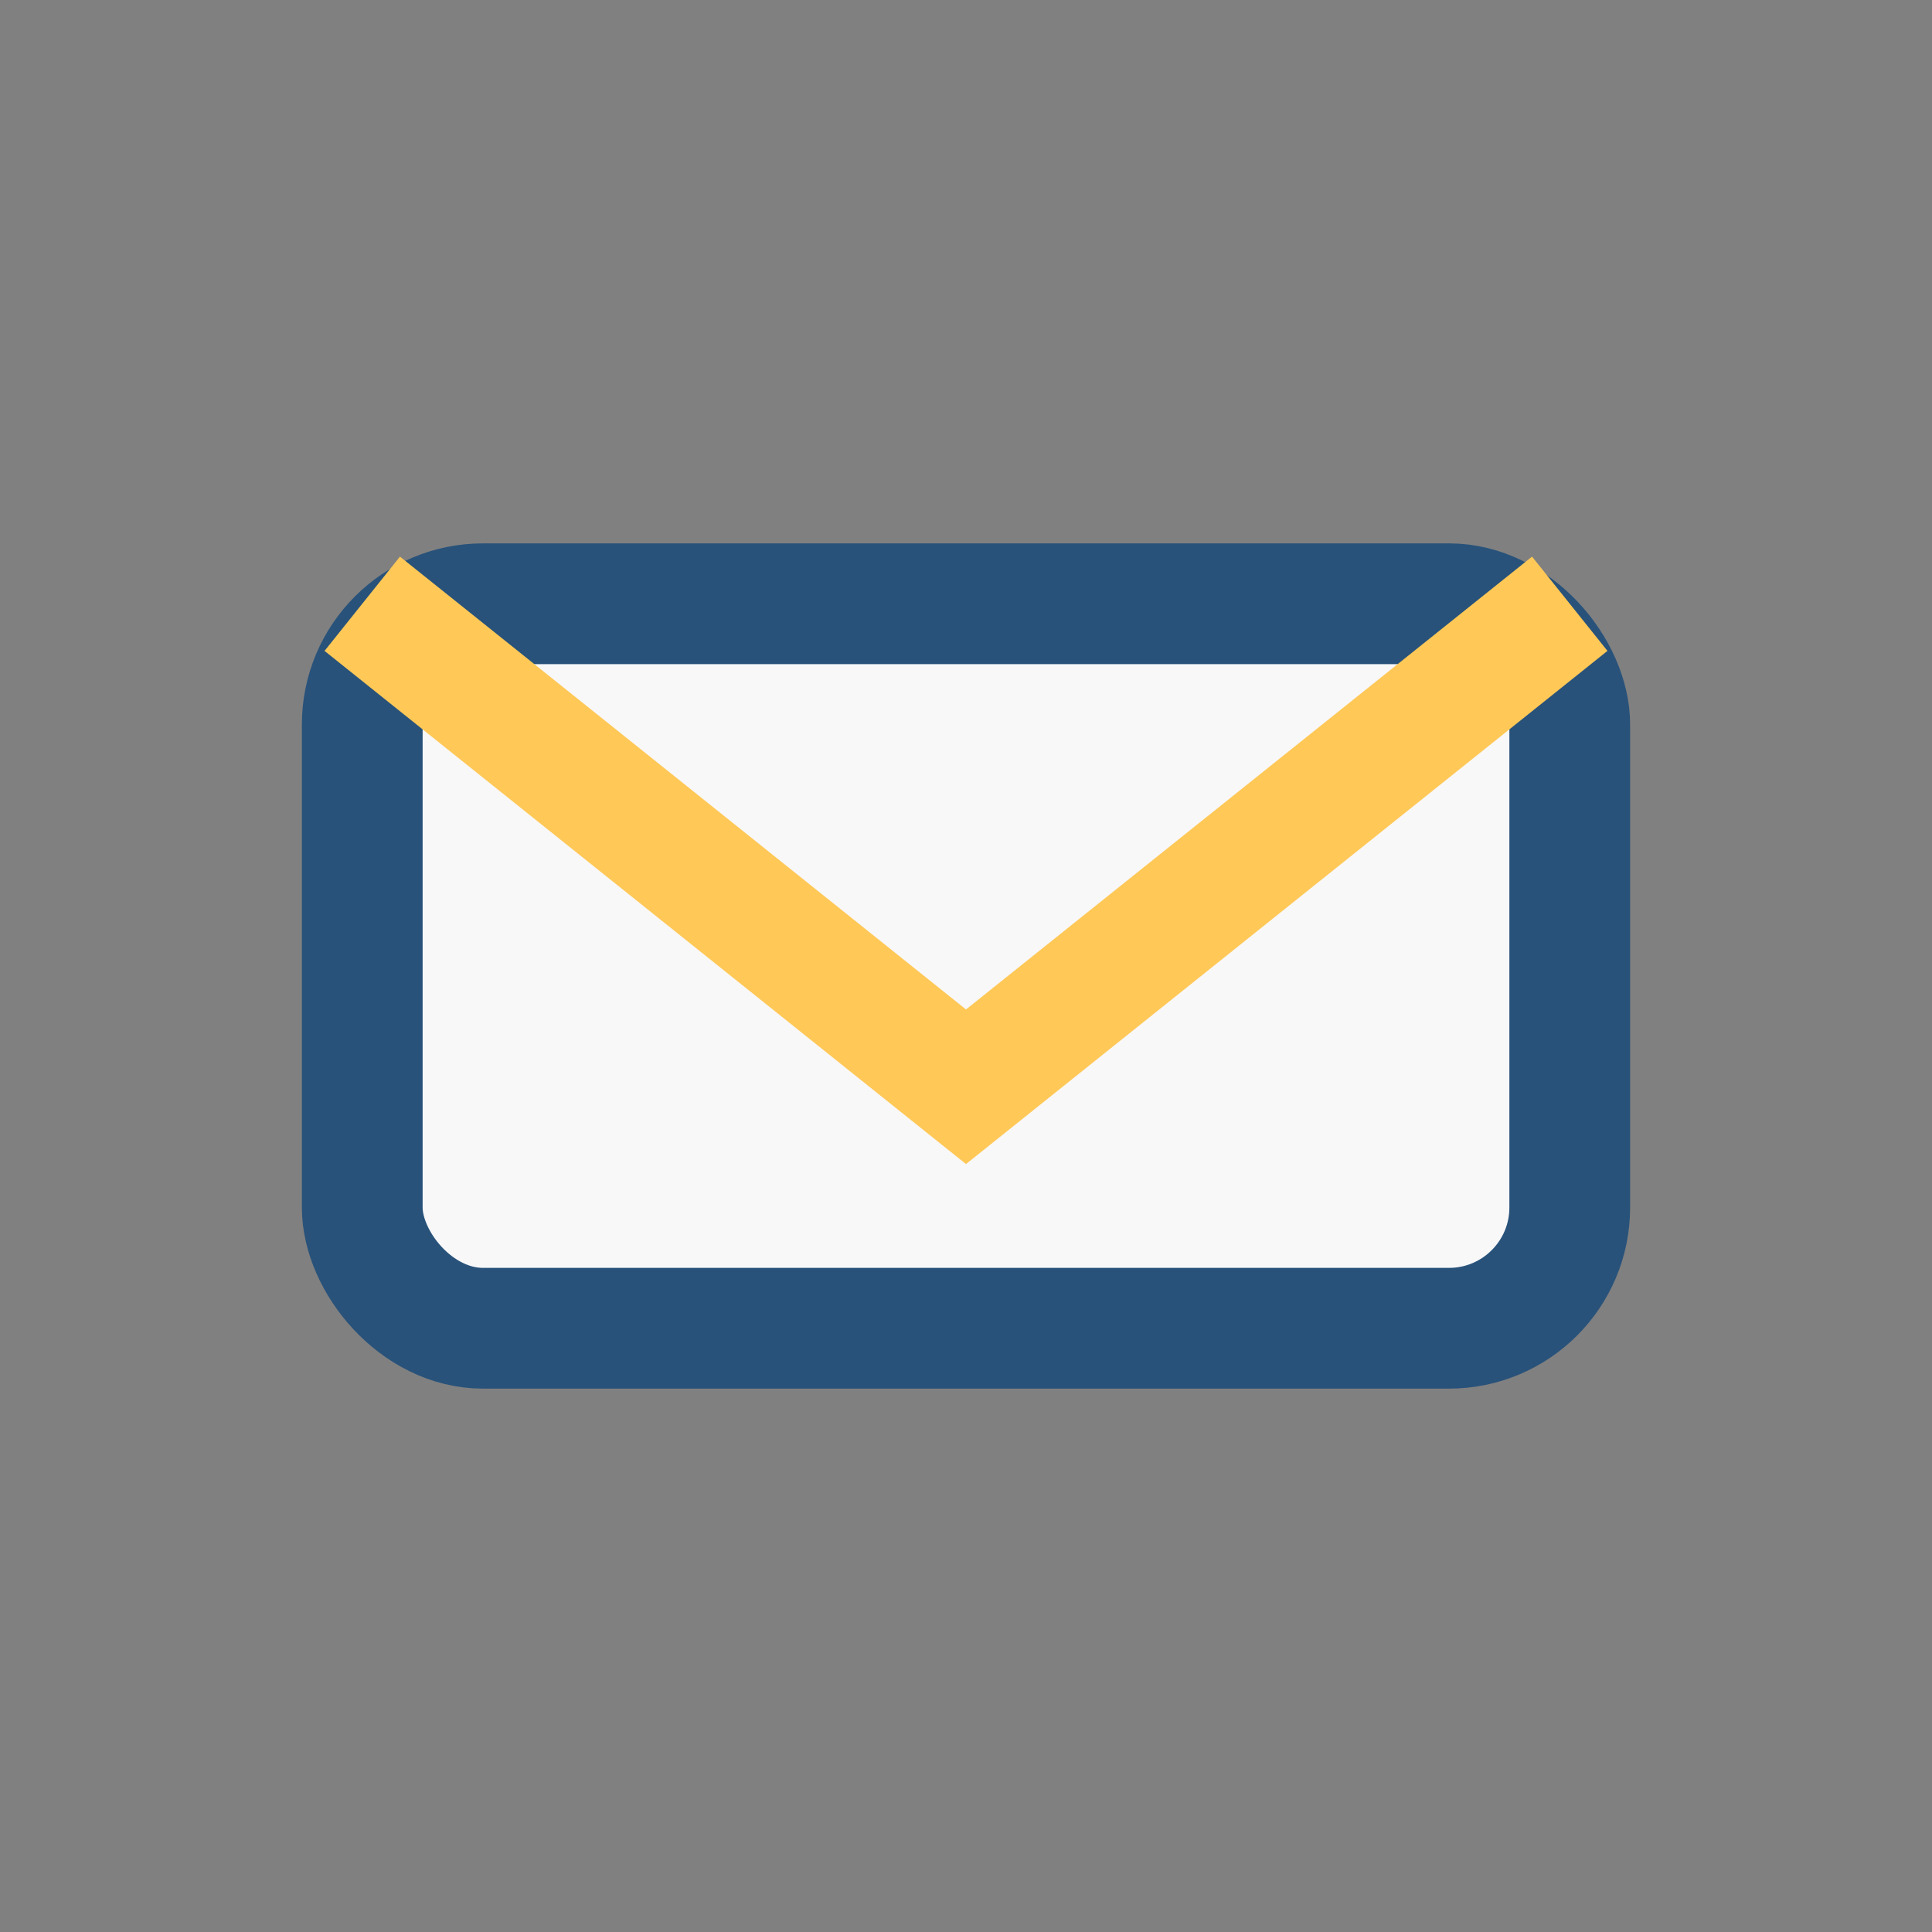 <?xml version="1.0" encoding="UTF-8"?>
<svg xmlns="http://www.w3.org/2000/svg" width="32" height="32" viewBox="0 0 32 32"><rect x="0" y="0" width="32" height="32" fill="#808080" stroke="none"/><rect x="6" y="10" width="20" height="12" rx="2" fill="#f8f8f9" stroke="#28527a" stroke-width="2"/><path d="M6 10l10 8 10-8" fill="none" stroke="#ffc857" stroke-width="2"/></svg>